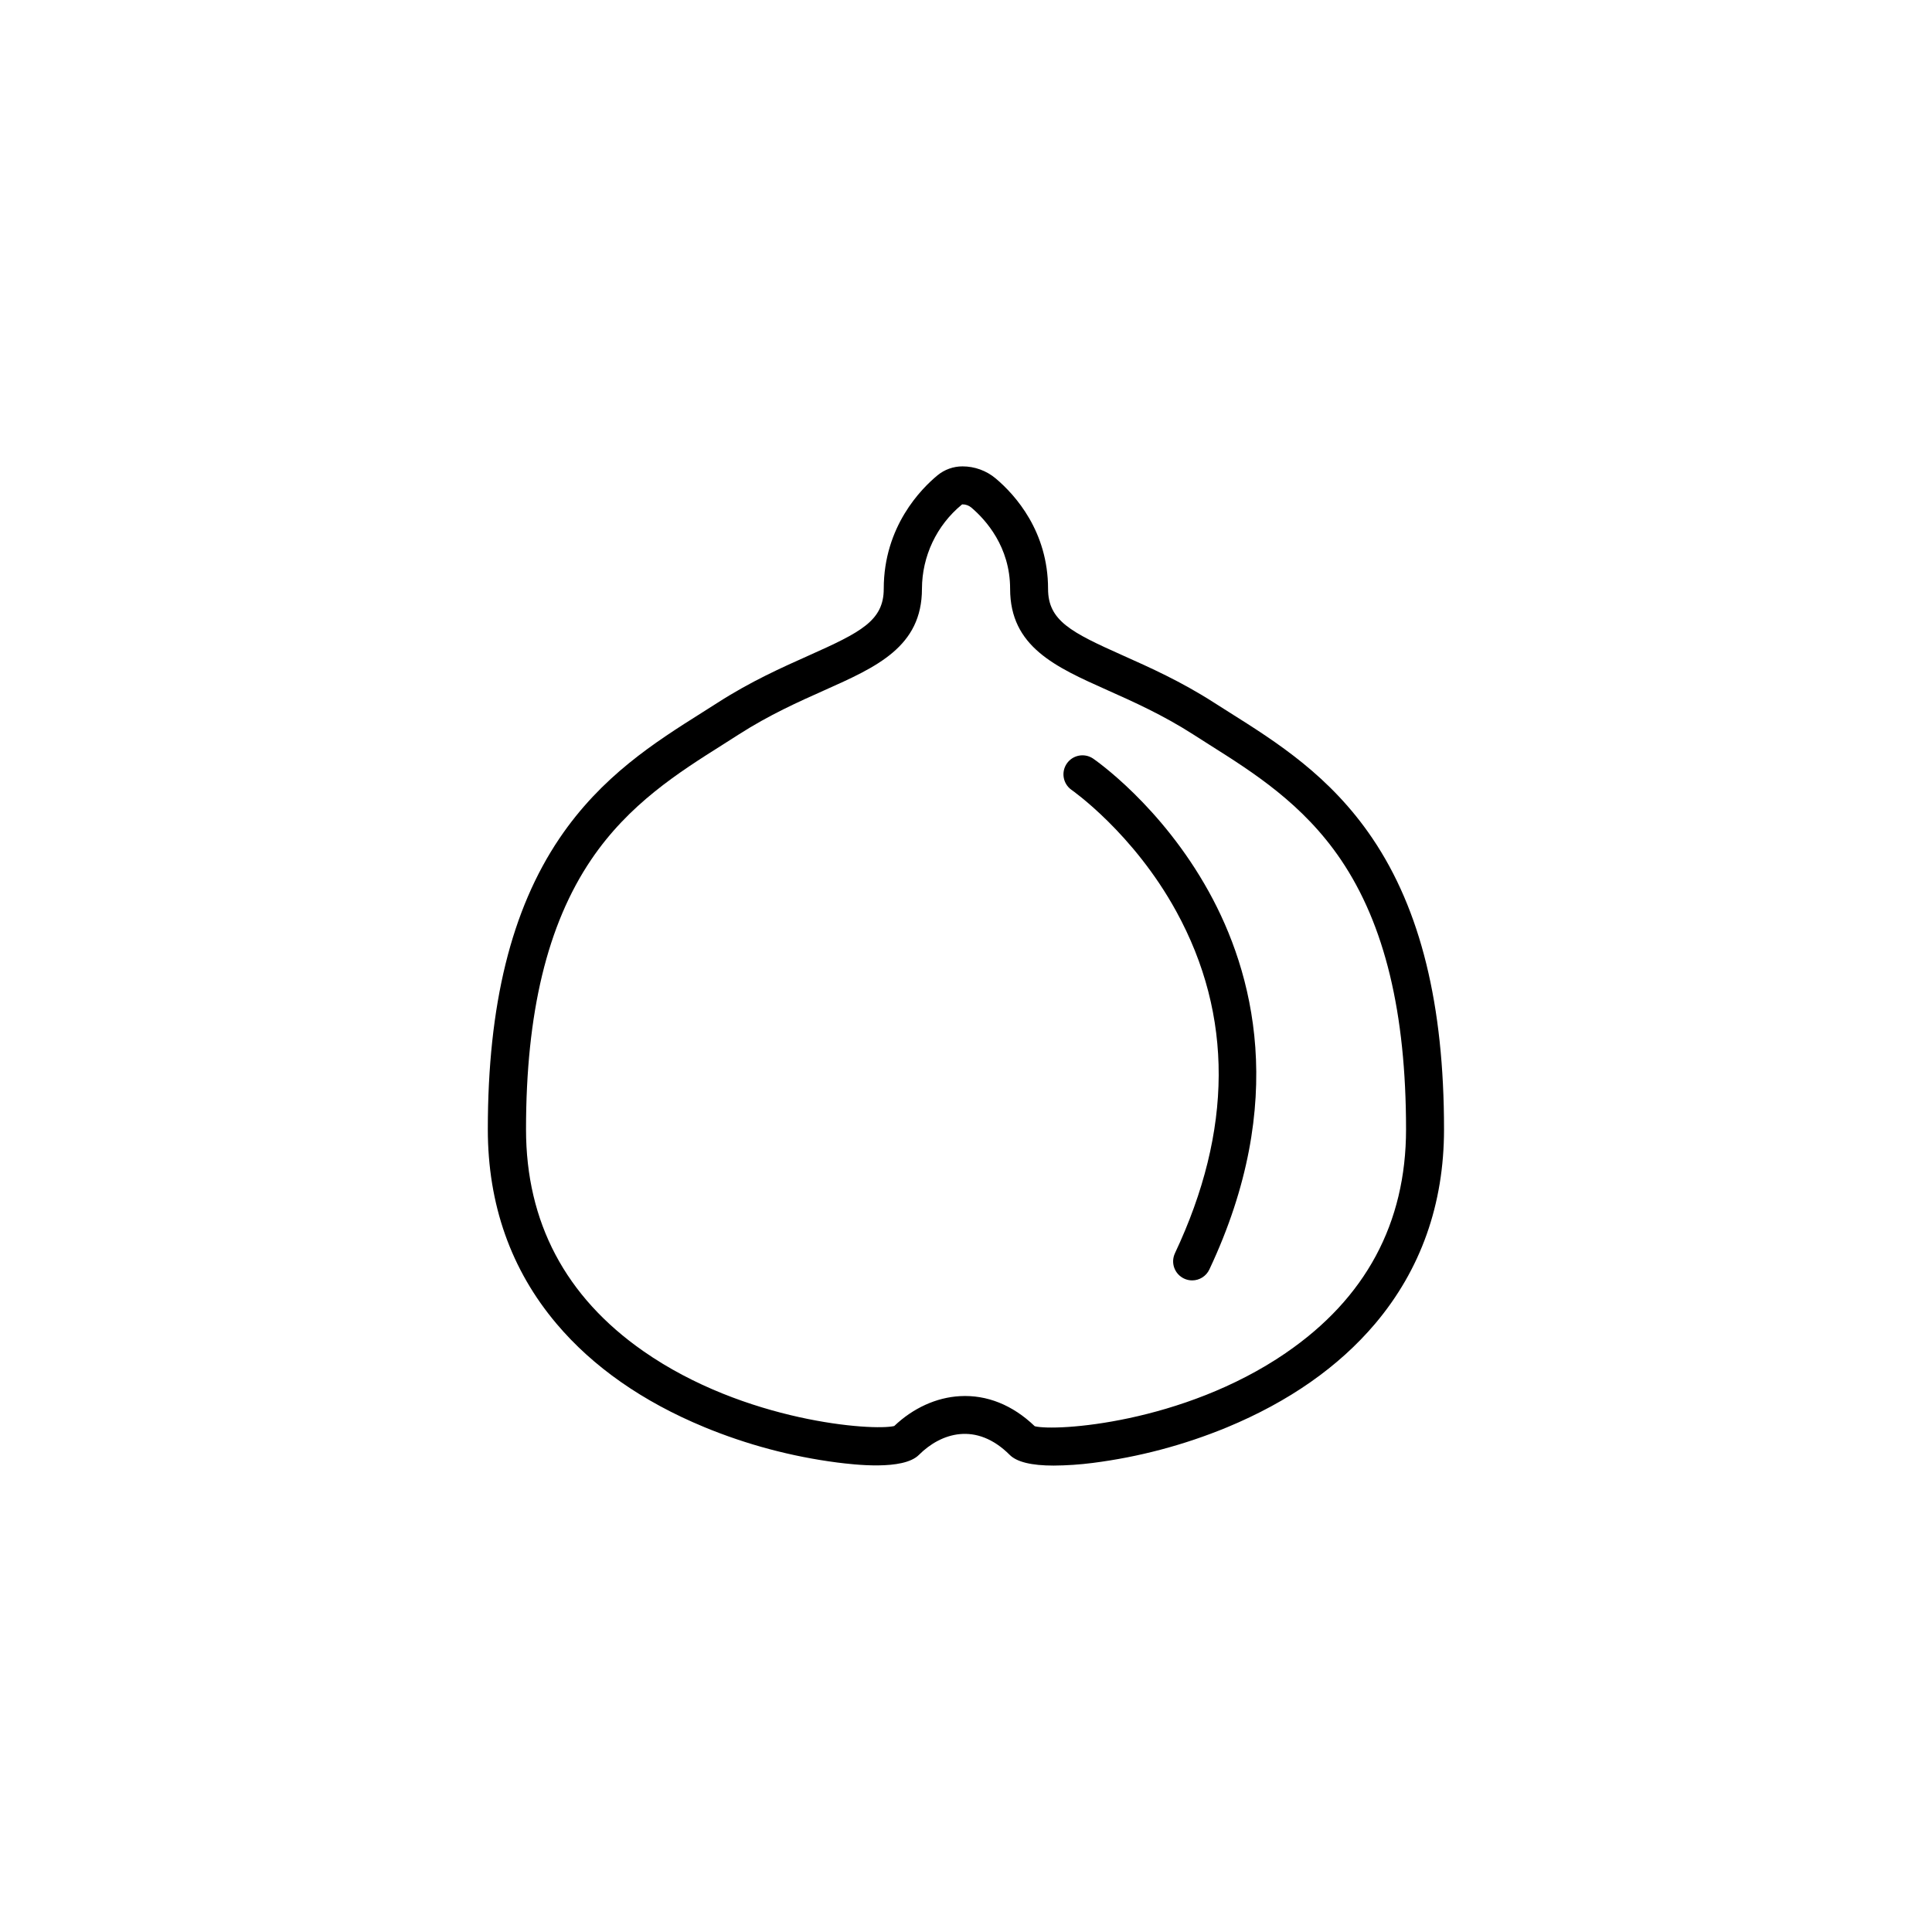 <?xml version="1.0" encoding="UTF-8"?>
<!-- The Best Svg Icon site in the world: iconSvg.co, Visit us! https://iconsvg.co -->
<svg fill="#000000" width="800px" height="800px" version="1.1" viewBox="144 144 512 512" xmlns="http://www.w3.org/2000/svg">
 <g>
  <path d="m507.71 366.18c-11.172-16.531-25.332-25.473-37.855-33.359-1.402-0.887-2.789-1.762-4.152-2.633-8.773-5.629-16.93-9.262-24.121-12.48-13.75-6.141-19.836-9.211-19.836-17.66 0-15.188-8.664-24.855-13.84-29.223-2.473-2.09-5.613-3.234-8.852-3.231-2.406 0.004-4.738 0.836-6.598 2.363-4.285 3.535-14.254 13.527-14.254 30.086 0 8.449-6.086 11.52-19.836 17.66-7.195 3.219-15.348 6.852-24.121 12.48-1.344 0.875-2.746 1.746-4.152 2.633-12.5 7.887-26.66 16.828-37.832 33.359-12.762 18.902-18.984 44.121-18.984 77.098 0 19.898 6.125 37.234 18.211 51.535 9.641 11.418 22.801 20.617 39.109 27.367v0.004c11.293 4.664 23.152 7.828 35.273 9.402 4.324 0.539 17.465 2.168 21.648-2.016 5.816-5.824 15.195-8.879 24.074 0 1.883 1.883 5.785 2.828 11.633 2.828h0.004c3.461-0.023 6.918-0.258 10.352-0.699 12.23-1.562 24.203-4.738 35.602-9.441 16.363-6.785 29.559-16.016 39.242-27.453 12.09-14.316 18.258-31.645 18.258-51.523 0.008-32.977-6.199-58.195-18.973-77.098zm-22.934 136.36c-27.414 18.762-61.129 20.824-66.555 19.426-5.836-5.617-12.676-8.371-19.824-7.973-6.254 0.344-12.406 3.152-17.418 7.918-5.594 1.344-39.547-1.035-66.504-19.855-20.617-14.391-31.074-34.16-31.074-58.77 0-30.898 5.644-54.277 17.258-71.453 9.988-14.777 23.203-23.121 34.855-30.477l4.219-2.688c8.129-5.219 15.914-8.691 22.785-11.762 13.844-6.18 25.809-11.52 25.809-26.871 0.02-8.637 3.891-16.812 10.559-22.301 0.051-0.047 0.117-0.07 0.188-0.07 0.852-0.004 1.676 0.293 2.332 0.836 3.844 3.269 10.285 10.41 10.285 21.543 0 15.344 11.965 20.684 25.809 26.871 6.871 3.07 14.656 6.543 22.785 11.762l4.219 2.688c11.656 7.356 24.855 15.699 34.855 30.477 11.613 17.184 17.258 40.555 17.258 71.453 0 24.84-10.715 44.777-31.84 59.234z"/>
  <path d="m433.64 345c-2.293-1.512-5.375-0.91-6.93 1.355-1.555 2.266-1.004 5.359 1.23 6.953 0.16 0.113 16.41 11.453 27.797 32.242 15.094 27.543 14.973 58.027-0.363 90.566h0.004c-0.574 1.211-0.645 2.602-0.191 3.859 0.453 1.262 1.391 2.289 2.602 2.859 0.668 0.316 1.402 0.484 2.144 0.484 1.953 0 3.731-1.129 4.559-2.894 21.004-44.562 11.52-79.023-0.129-100.09-12.578-22.762-29.992-34.832-30.723-35.336z"/>
 </g>
</svg>